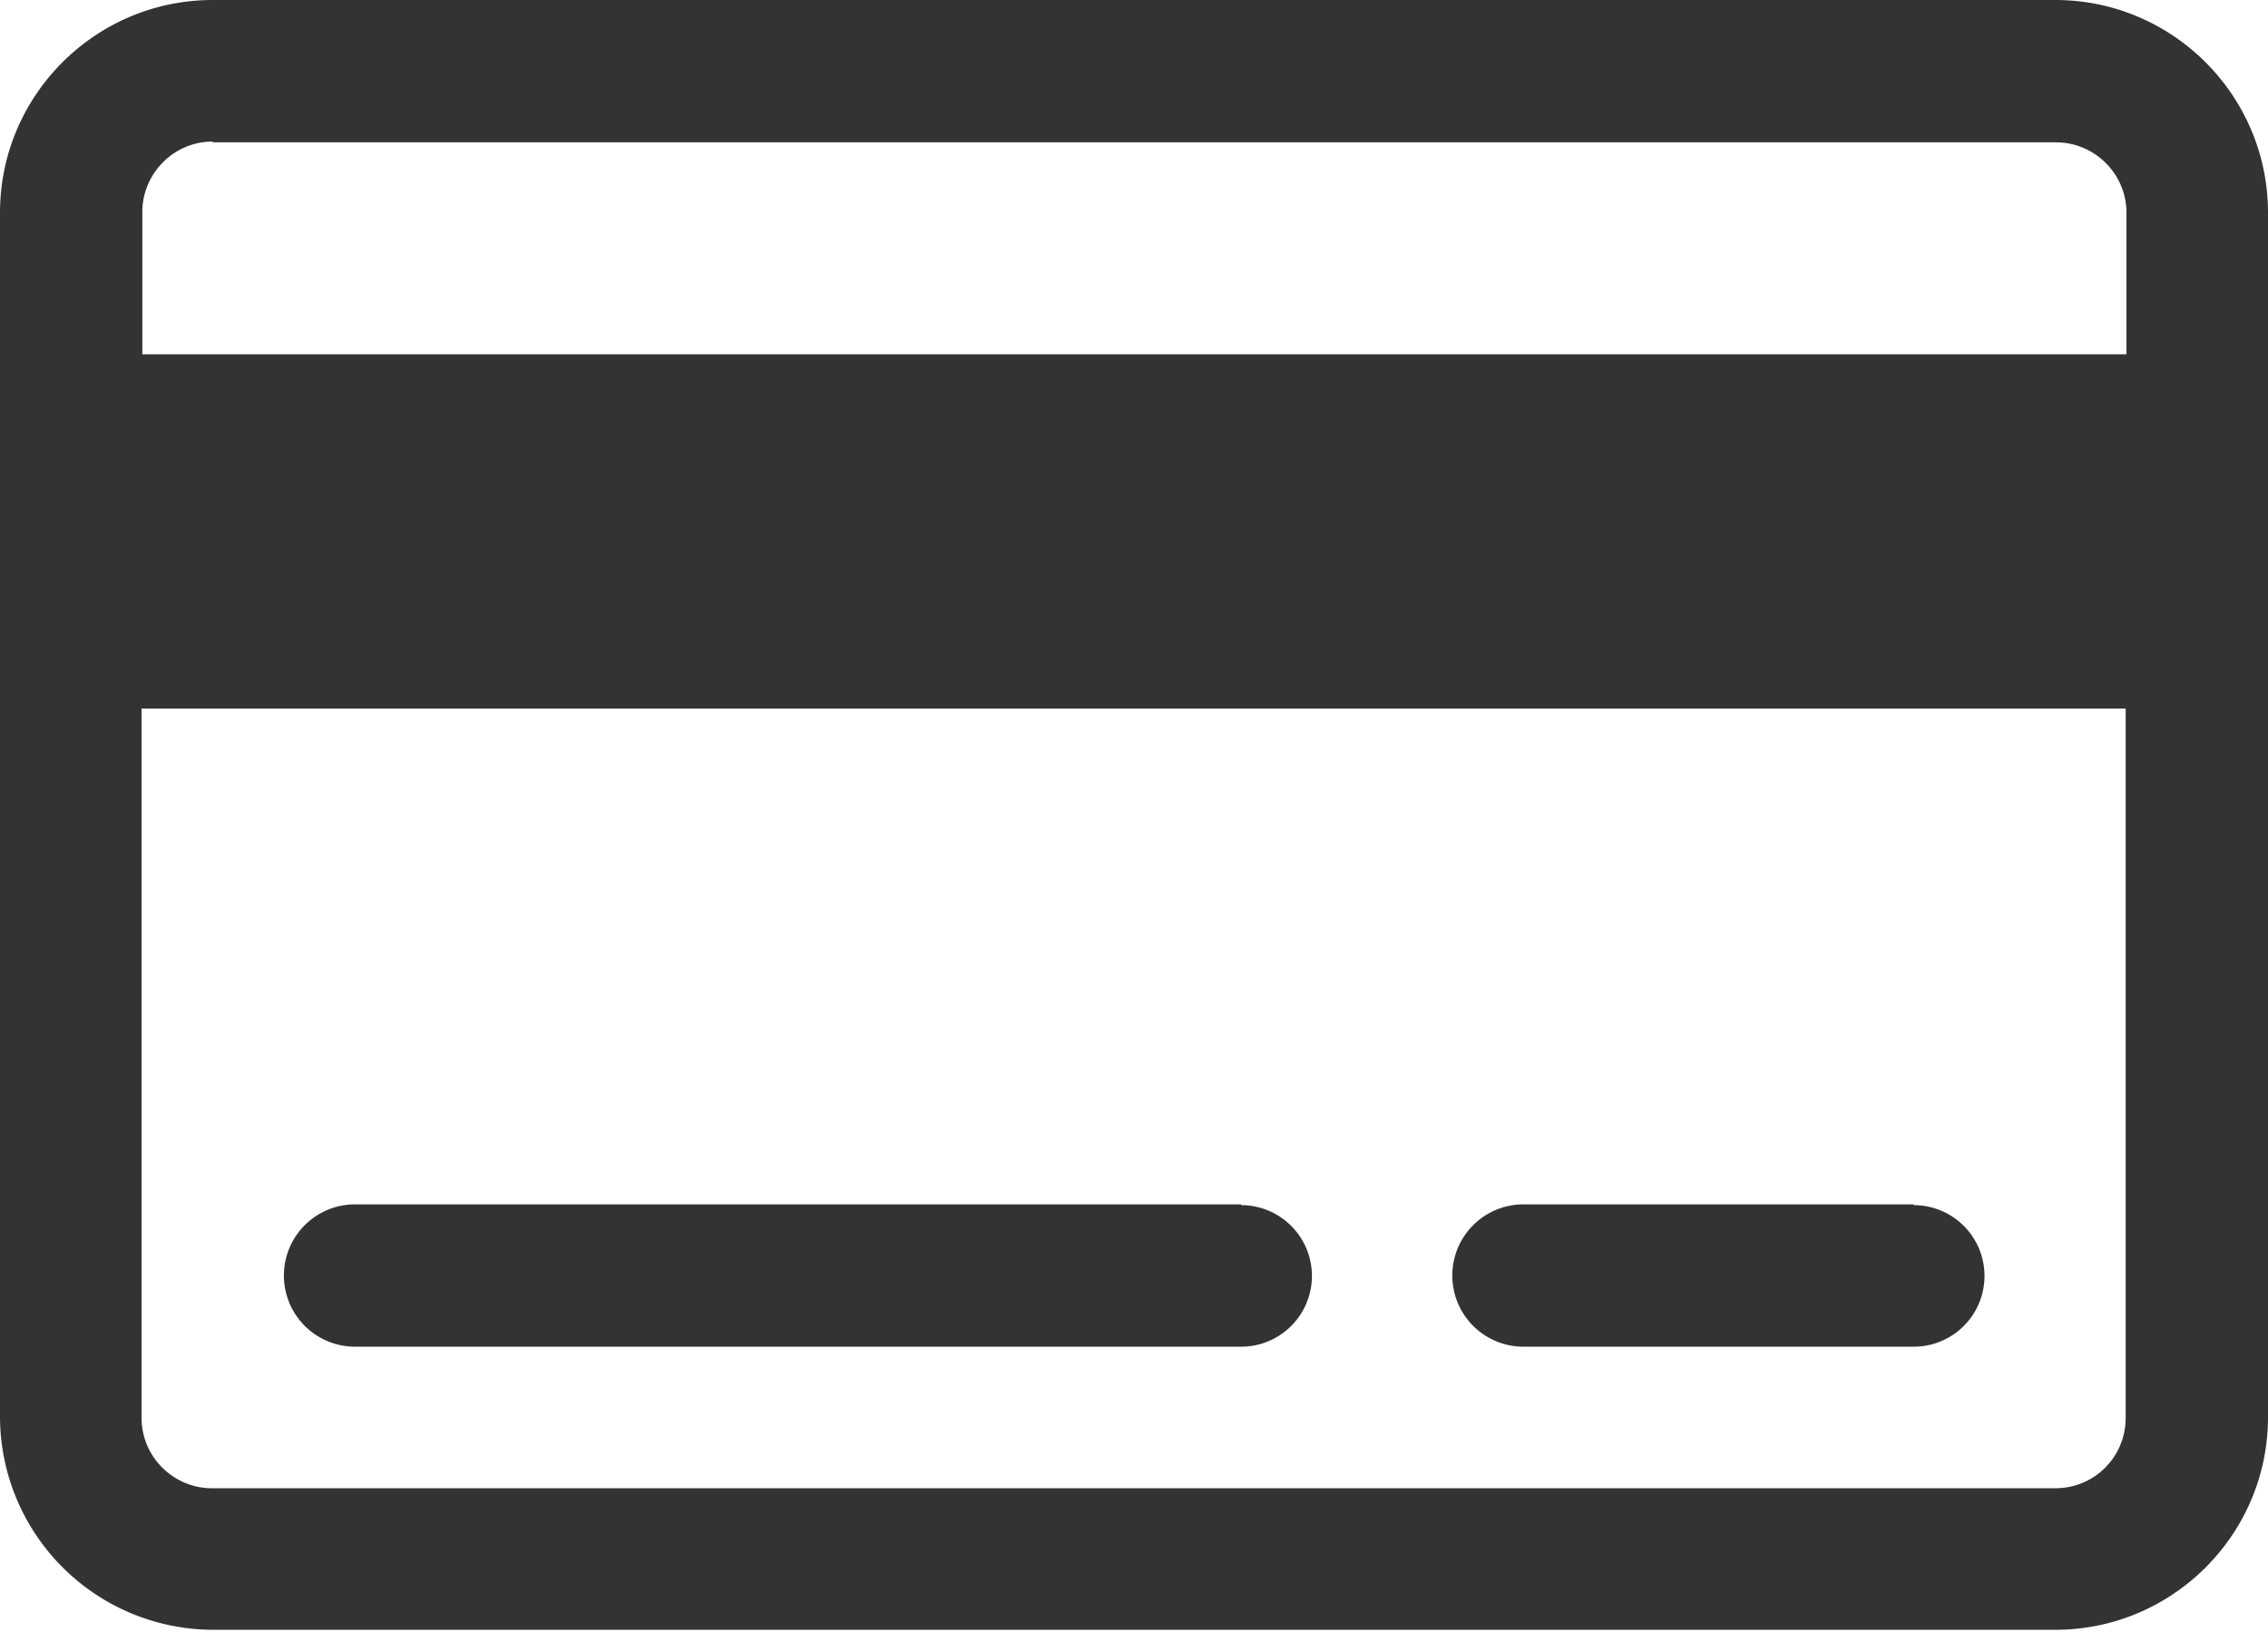 <svg xmlns="http://www.w3.org/2000/svg" xmlns:xlink="http://www.w3.org/1999/xlink" width="29" height="21" viewBox="0 0 29 21"><defs><path id="lml0a" d="M581.28 3515c1.5 0 2.72 1.22 2.72 2.72v15.4c0 1.5-1.22 2.72-2.72 2.72h-23.56a2.73 2.73 0 0 1-2.72-2.72v-15.4c0-1.5 1.22-2.72 2.72-2.72h23.56m-23.56 1.81c-.5 0-.9.41-.9.9v1.82h25.37v-1.81c0-.5-.41-.9-.9-.9h-23.57m23.56 17.21c.5 0 .9-.4.9-.9v-9.07h-25.37v9.07c0 .5.41.9.9.9h23.57"/><path id="lml0b" d="M570.87 3530.4h-11.33a.9.9 0 0 0 0 1.82h11.33a.9.9 0 0 0 0-1.81"/><path id="lml0c" d="M579.47 3530.4h-4.99a.9.9 0 0 0 0 1.82h4.99a.9.9 0 0 0 0-1.81"/></defs><g><g transform="translate(-555 -3515)"><g><use fill="#333" xlink:href="#lml0a"/></g><g><use fill="#333" xlink:href="#lml0b"/></g><g><use fill="#333" xlink:href="#lml0c"/></g></g></g></svg>